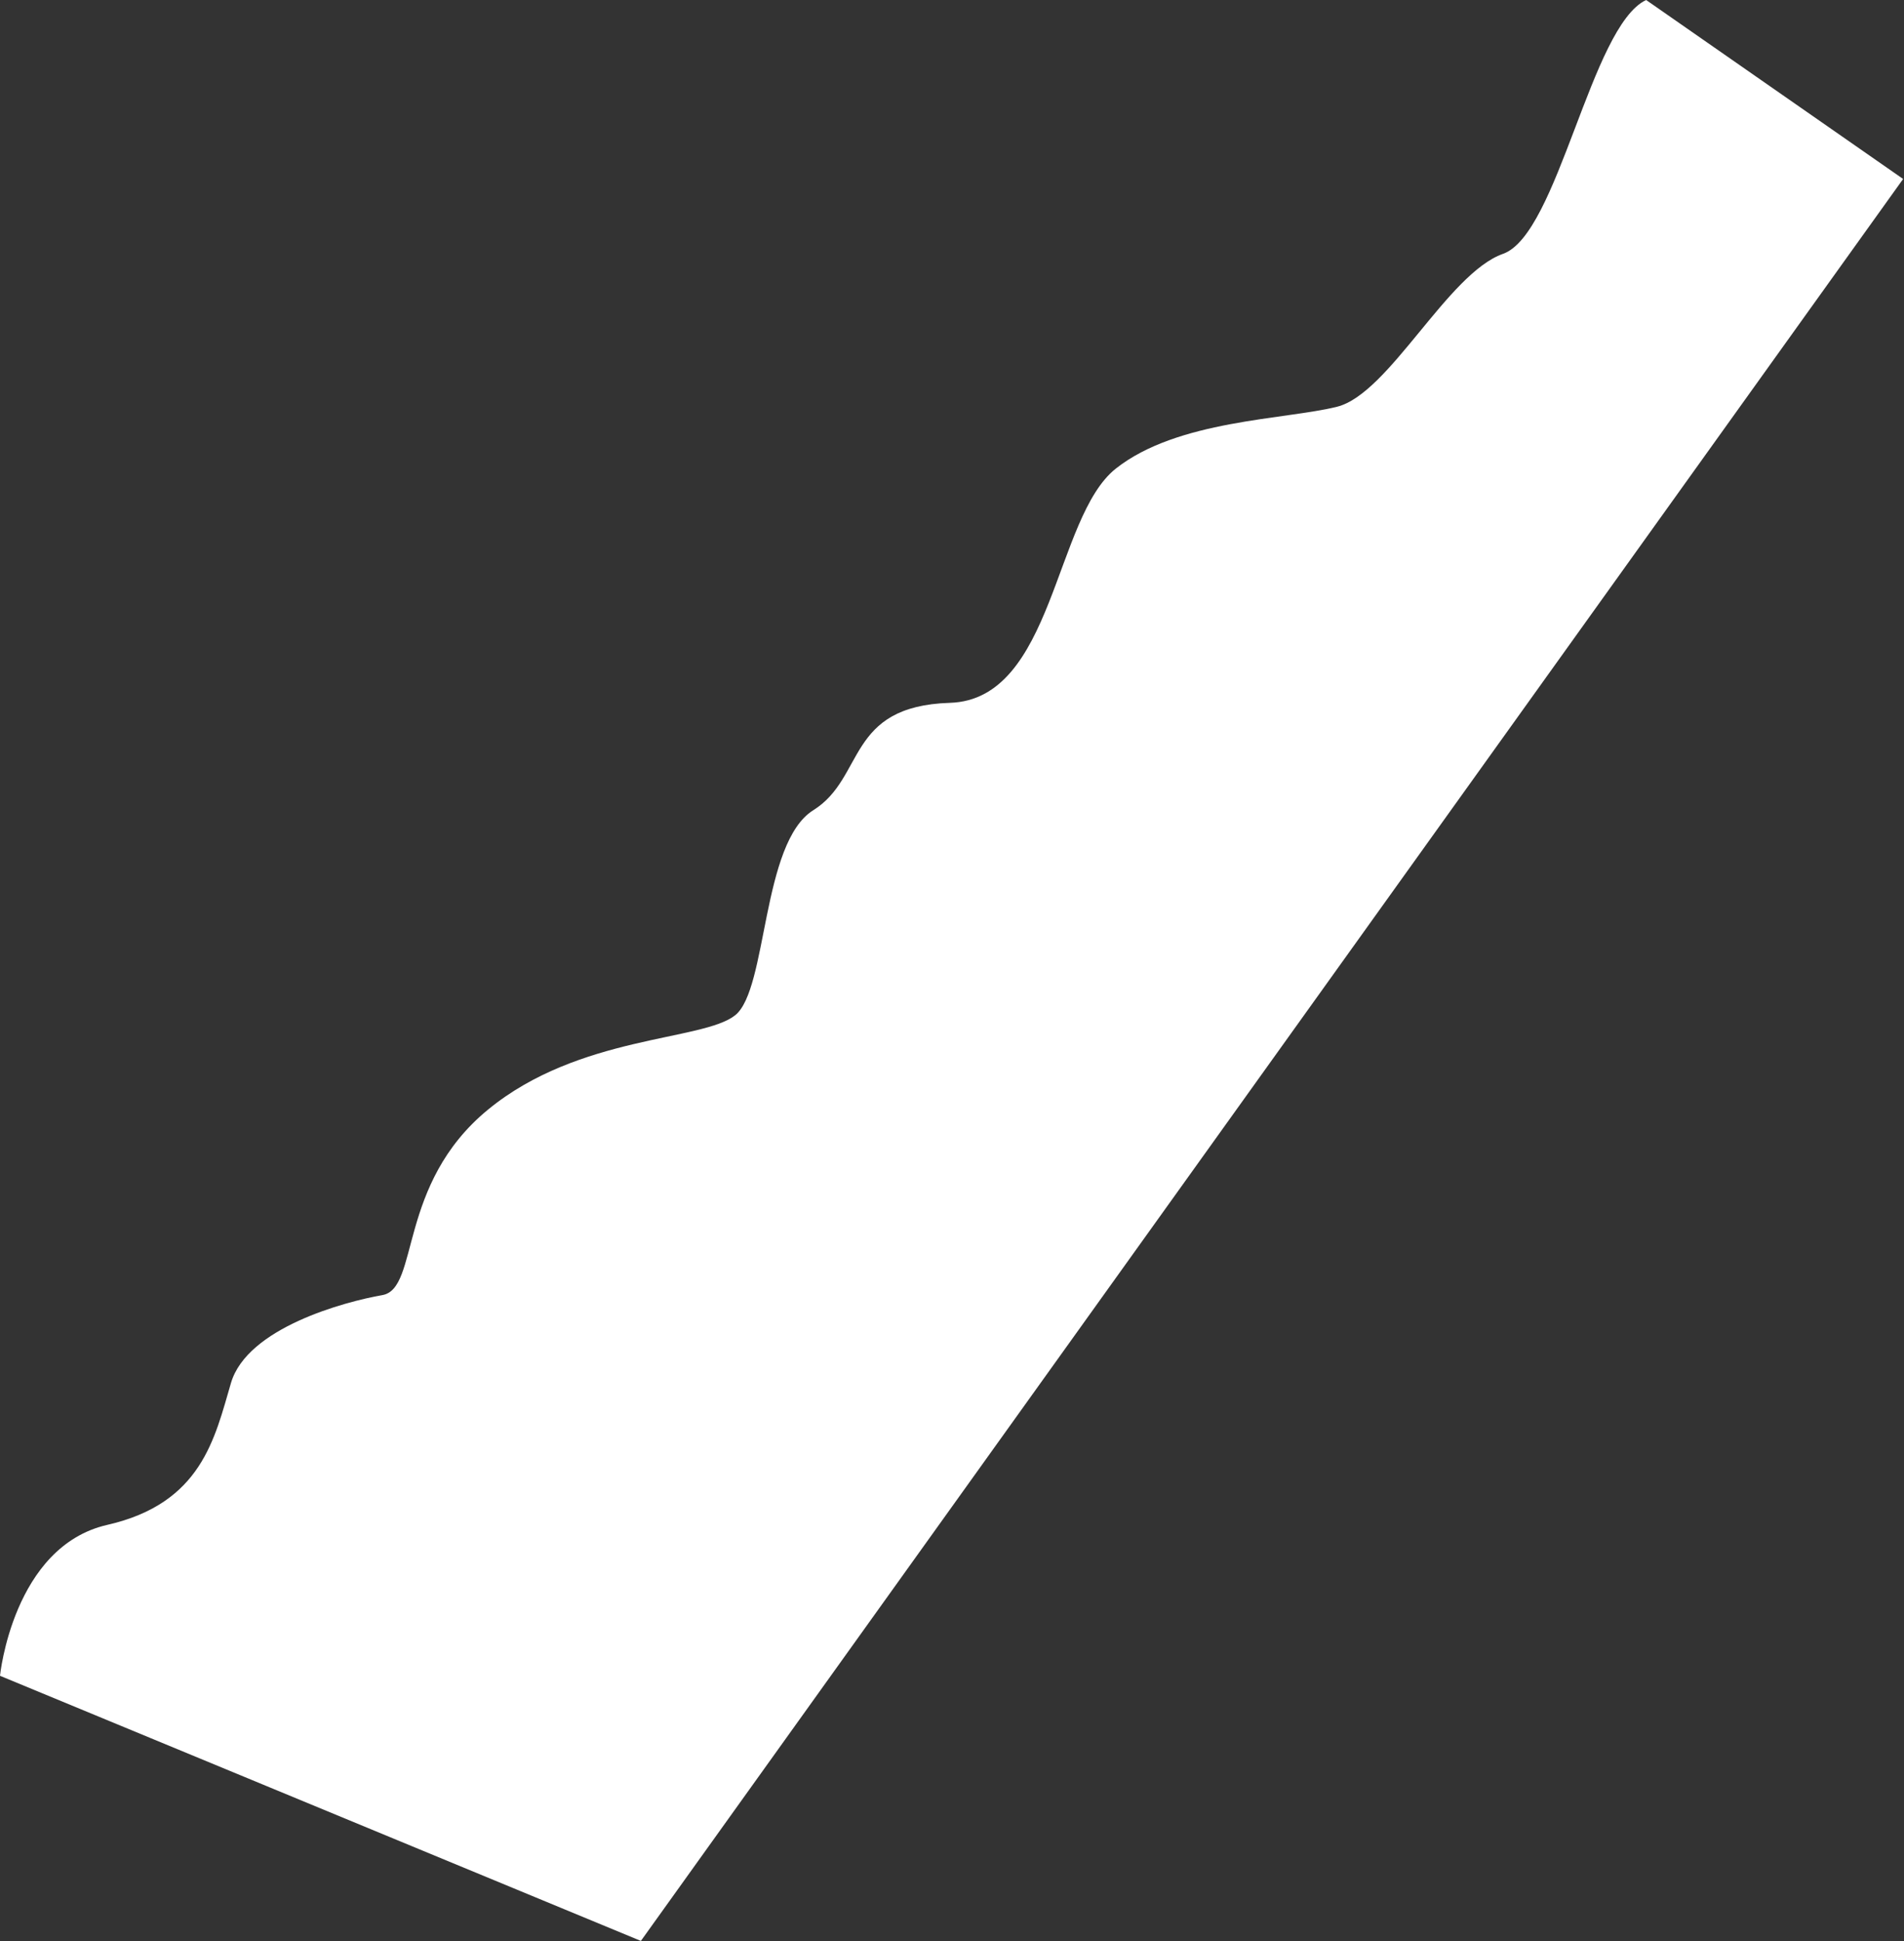 <?xml version="1.0" encoding="UTF-8"?> <svg xmlns="http://www.w3.org/2000/svg" width="1557" height="1587" viewBox="0 0 1557 1587" fill="none"><rect x="0" y="0" width="1557" height="1587" fill="#333333" stroke="none"/> <g clip-path="url(#clip0)"> <path d="M0 1370.07C0 1370.07 10.64 1264.26 87.79 1246.67C164.94 1229.08 175.58 1175.87 188.88 1130.67C202.18 1085.47 282.11 1064.16 312.65 1058.84C343.19 1053.52 324.56 968.39 399.05 907.2C473.54 846.01 574.63 851.31 601.23 830C627.83 808.69 622.52 689 665.08 662.4C707.64 635.8 691.69 577.27 776.82 574.61C861.95 571.95 862 423 912.49 383.09C962.98 343.18 1050.83 343.18 1093.39 332.54C1135.95 321.9 1183.85 223.47 1229.07 207.54C1274.29 191.61 1300.9 21.28 1346.13 0L1556.29 146.32L524.08 1586.83L0 1370.07Z" fill="white"></path> </g> <defs> <clipPath id="clip0"> <rect width="1556.29" height="1586.83" fill="white"></rect> </clipPath> </defs> </svg> 
